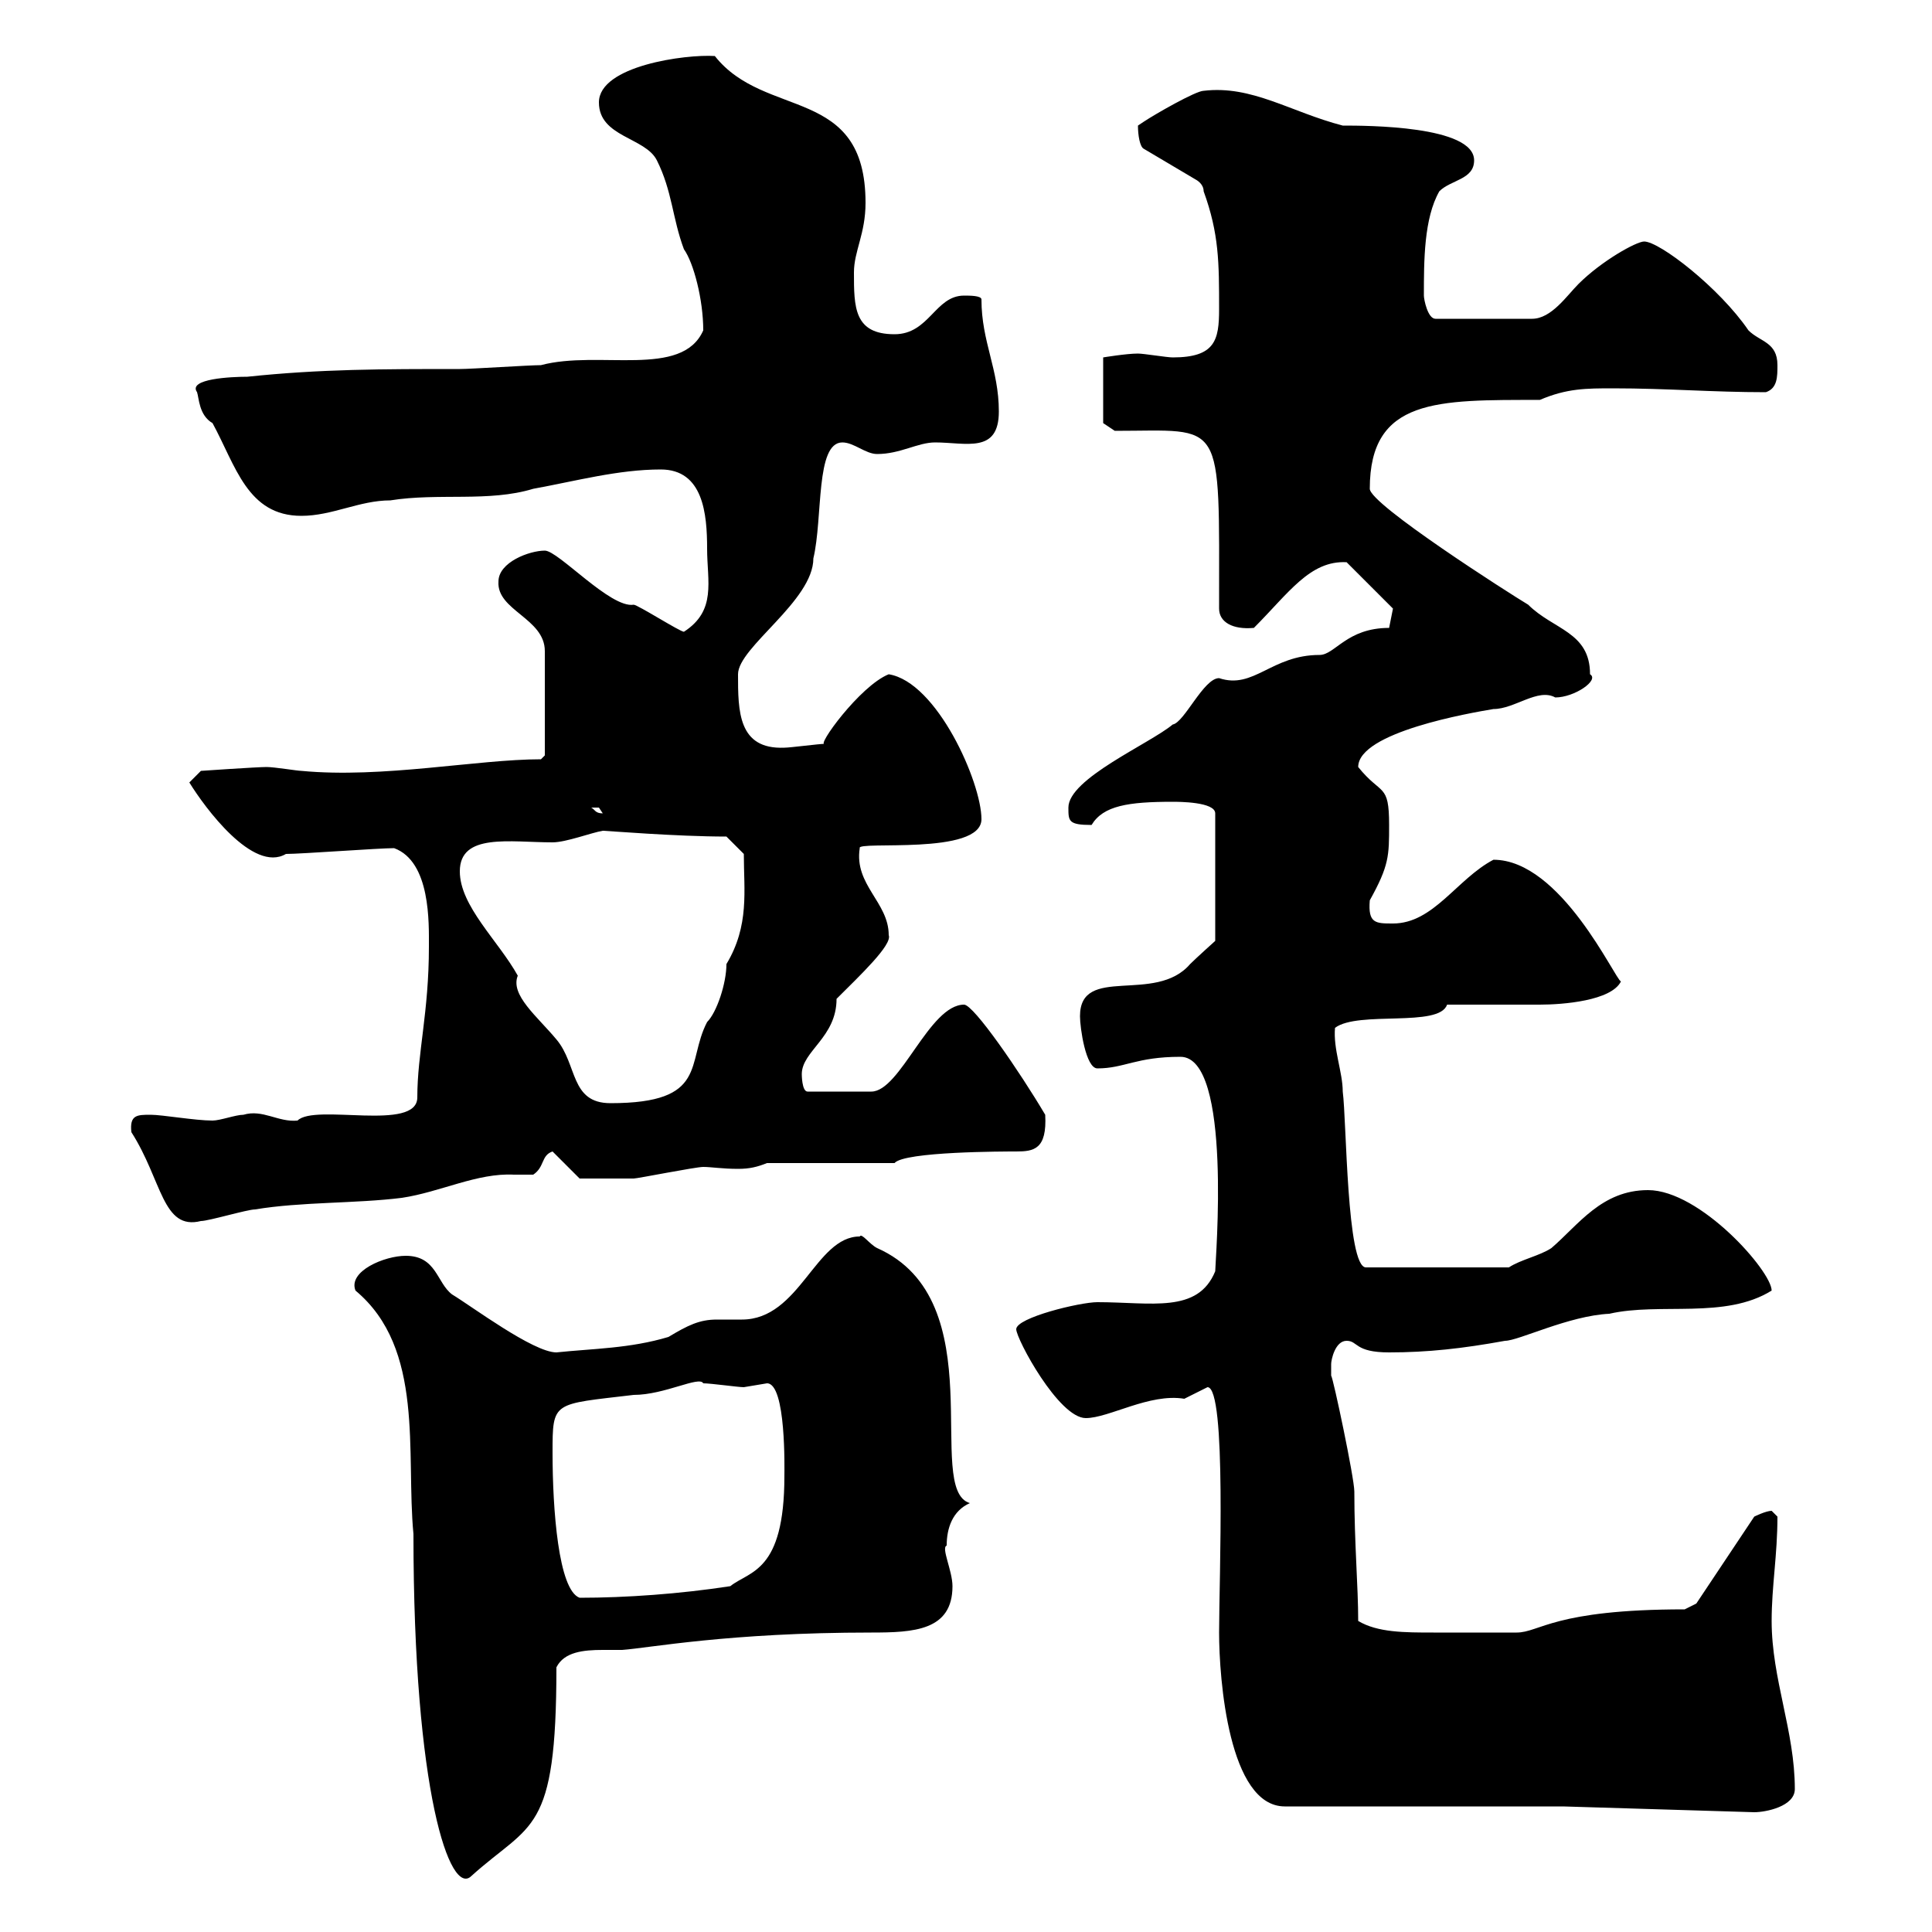 <svg xmlns="http://www.w3.org/2000/svg" xmlns:xlink="http://www.w3.org/1999/xlink" width="300" height="300"><path d="M55.20 200.40C66 209.40 63 225.60 64.20 238.20C64.20 278.40 69.90 294.60 73.20 291.30C82.50 282.90 86.40 285 86.40 258.90C87.60 256.50 90.60 256.20 93.60 256.20C94.80 256.20 95.70 256.20 96.60 256.20C100.80 255.90 113.10 253.50 135.30 253.50C141.90 253.50 147.90 253.20 147.90 246.30C147.90 243.90 146.10 240.30 147 240C147 237.30 147.90 234.60 150.60 233.40C143.40 231.30 154.50 201.90 136.20 193.80C135 193.20 133.80 191.40 133.50 192C126.60 192 124.20 204.90 115.20 204.90C113.70 204.90 112.80 204.90 111.30 204.90C108.60 204.90 106.80 205.80 103.80 207.60C97.80 209.40 92.10 209.40 86.40 210C82.80 210 73.20 202.80 70.20 201C67.80 199.20 67.80 195 63 195C59.70 195 54 197.40 55.20 200.40ZM242.70 280.50L272.40 281.40C274.20 281.40 278.70 280.50 278.70 277.80C278.70 268.80 275.10 260.70 275.10 251.70C275.10 246.30 276 241.50 276 235.50C276 235.50 275.10 234.60 275.10 234.60C274.20 234.60 272.40 235.50 272.40 235.50L263.40 249L261.60 249.90C241.20 249.90 239.10 253.50 235.50 253.50C233.40 253.50 227.10 253.50 222.60 253.50C218.10 253.50 213.90 253.50 210.90 251.70C210.90 246.30 210.30 239.70 210.30 231.60C210.30 229.50 207 213.90 206.70 213.60C206.70 213.60 206.70 213 206.70 211.80C206.70 211.20 207.30 208.20 209.10 208.20C210.90 208.20 210.30 210 215.70 210C221.70 210 227.10 209.40 233.70 208.20C235.80 208.20 243.60 204.30 249.90 204C257.70 202.20 267.90 204.90 275.10 200.40C275.10 197.40 264 184.80 255.90 184.80C248.70 184.80 245.10 190.20 240.90 193.80C239.10 195 236.10 195.60 234.30 196.80L212.10 196.80C209.10 196.80 209.10 174 208.50 169.50C208.50 166.50 207 162.90 207.30 159.60C210.90 156.90 223.50 159.60 224.70 156C226.50 156 237.30 156 239.10 156C242.70 156 250.20 155.40 251.70 152.40C250.80 152.10 242.40 133.50 231.90 133.50C226.20 136.50 222.60 143.40 216.30 143.40C213.60 143.40 212.40 143.40 212.70 139.80C215.70 134.40 215.70 132.90 215.70 128.10C215.70 121.50 214.50 123.60 210.90 119.10C210.90 113.70 228.30 110.70 231.90 110.10C235.20 110.10 238.80 106.80 241.50 108.30C244.50 108.30 248.40 105.60 246.90 104.70C246.90 98.10 241.20 97.80 237.30 93.90C234.30 92.10 212.70 78.30 212.70 75.90C212.70 61.80 223.20 62.10 239.10 62.10C243.30 60.30 246.30 60.30 250.50 60.30C258.90 60.30 265.80 60.90 274.20 60.90C276 60.30 276 58.50 276 56.70C276 53.10 273.30 53.10 271.50 51.30C267 44.70 257.70 37.50 255.30 37.50C254.10 37.50 248.70 40.50 245.10 44.10C243.30 45.90 240.90 49.50 237.90 49.50L222.90 49.50C221.70 49.50 221.10 46.50 221.10 45.90C221.10 40.50 221.10 33.90 223.50 29.70C225.30 27.90 228.90 27.90 228.90 24.90C228.90 19.50 212.10 19.50 208.50 19.50C200.40 17.40 194.40 13.20 186.90 14.10C185.70 14.10 179.40 17.70 177.60 18.90C177.60 18.90 176.70 19.50 176.70 19.50C176.70 21 177 22.80 177.60 23.10L185.70 27.90C185.70 27.90 186.90 28.50 186.90 29.70C189.30 36.30 189.30 40.80 189.30 48C189.30 52.80 188.70 55.50 182.10 55.50C181.20 55.50 177.60 54.90 176.70 54.90C174.90 54.90 171.30 55.50 171.30 55.50L171.30 65.70L173.10 66.90C190.20 66.90 189.30 64.50 189.30 94.50C189.30 96.60 191.40 97.80 194.70 97.50C200.10 92.10 203.40 87 209.10 87.30L216.30 94.50L215.70 97.50C209.10 97.50 207.30 101.70 204.90 101.70C197.40 101.70 194.70 107.10 189.30 105.30C186.90 105.30 183.90 112.20 182.10 112.50C178.50 115.50 165.90 120.90 165.90 125.40C165.90 127.50 165.90 128.10 169.50 128.10C171.30 125.10 175.20 124.50 182.10 124.50C183 124.50 188.70 124.50 188.70 126.30L188.70 146.10C188.70 146.10 185.70 148.80 184.80 149.70C179.40 156 167.70 149.70 167.70 157.80C167.70 159.60 168.60 165.90 170.40 165.90C174.60 165.90 176.40 164.10 183.30 164.10C191.40 164.10 188.70 195.90 188.70 197.40C186 204 178.80 202.20 170.40 202.20C167.70 202.20 157.80 204.60 157.80 206.40C157.80 207.90 164.40 220.20 168.60 220.20C172.20 220.20 178.50 216.30 183.90 217.20C183.90 217.20 187.50 215.40 187.50 215.40C190.50 215.40 189.30 245.40 189.30 253.50C189.30 260.70 190.80 280.50 199.50 280.50ZM85.80 225.60C85.80 217.50 85.80 218.10 98.40 216.60C103.20 216.60 108.60 213.60 109.20 214.80C110.40 214.80 114.60 215.40 115.50 215.40C115.50 215.40 119.10 214.80 119.10 214.80C122.10 214.80 121.80 228.30 121.80 229.20C121.80 244.20 116.40 243.90 113.40 246.30C105.60 247.50 97.20 248.10 90 248.10C86.70 246.90 85.80 234.30 85.80 225.60ZM20.40 175.80C25.20 183.30 25.20 191.10 31.20 189.60C32.40 189.60 38.40 187.80 39.60 187.80C46.80 186.60 55.20 186.90 62.40 186C68.40 185.10 74.10 182.10 79.80 182.40C81 182.40 81.60 182.40 82.80 182.40C84.60 181.20 84 179.40 85.80 178.80L90 183C91.80 183 96.90 183 98.40 183C99 183 108 181.20 109.20 181.20C110.40 181.20 112.20 181.50 114.60 181.50C116.40 181.50 117.60 181.20 119.10 180.60L138.90 180.60C140.40 178.80 156 178.80 157.80 178.80C160.50 178.80 162.60 178.50 162.30 173.10C158.40 166.50 151.20 156 149.70 156C144.30 156 139.80 169.50 135.30 169.50L125.40 169.50C124.50 169.50 124.50 166.80 124.50 166.80C124.50 163.20 129.90 161.10 129.90 155.10C133.50 151.50 138.60 146.70 138 145.20C138 140.10 132.60 137.40 133.50 131.70C132.90 130.50 152.40 132.90 152.40 127.20C152.40 121.50 145.50 105.90 138 104.70C133.50 106.50 126.60 116.10 128.10 115.50C127.20 115.50 122.70 116.10 121.80 116.10C114.60 116.40 114.60 110.40 114.60 104.70C114.60 100.50 126.30 93.30 126.30 86.70C127.80 80.40 126.60 68.70 130.80 68.70C132.60 68.70 134.40 70.50 136.20 70.50C139.80 70.50 142.50 68.70 145.20 68.70C150 68.70 155.10 70.50 155.10 63.90C155.10 57.30 152.40 53.10 152.40 46.50C152.40 45.90 150.60 45.90 149.70 45.90C145.20 45.90 144.30 51.90 138.90 51.90C132.60 51.90 132.60 47.70 132.60 42.30C132.60 39 134.40 36.30 134.40 31.50C134.40 13.20 118.80 18.60 111 8.70C106.50 8.40 93 10.20 93 15.90C93 21.30 100.20 21.30 102 24.90C104.40 29.70 104.40 33.90 106.20 38.70C107.70 40.80 109.20 46.50 109.20 51.30C105.90 58.80 93 54.30 84 56.70C82.20 56.70 73.20 57.30 71.40 57.30C59.40 57.30 49.80 57.30 38.40 58.50C36 58.50 29.10 58.80 30.60 60.90C30.90 61.80 30.90 64.50 33 65.70C36.60 72.30 38.40 80.10 46.80 80.10C51.60 80.10 55.80 77.70 60.60 77.70C68.10 76.50 75.90 78 82.80 75.90C89.40 74.70 96 72.90 102.60 72.90C109.20 72.90 109.80 79.80 109.80 85.20C109.80 90.30 111.30 94.80 106.20 98.10C105.60 98.10 99 93.90 98.40 93.90C94.80 94.50 86.70 85.50 84.60 85.50C82.20 85.50 77.40 87.30 77.40 90.30C77.10 94.80 84.60 96 84.60 101.10L84.60 117.30C84.60 117.30 84 117.90 84 117.90C74.10 117.90 59.40 120.90 46.80 119.70C46.20 119.70 42.60 119.10 41.40 119.10C39.90 119.10 31.20 119.70 31.20 119.70L29.40 121.50C31.80 125.40 39.30 135.60 44.40 132.60C46.80 132.60 58.80 131.70 61.20 131.70C66.90 133.80 66.60 143.40 66.60 147C66.60 157.20 64.80 163.50 64.80 170.40C64.80 175.80 48.90 171.30 46.20 174C43.20 174.30 40.80 172.20 37.80 173.10C36.60 173.10 34.20 174 33 174C30.30 174 25.20 173.10 23.40 173.10C21.30 173.10 20.10 173.10 20.40 175.80ZM71.40 135.30C71.40 129.30 79.20 130.80 85.80 130.80C87.90 130.80 91.80 129.30 93.60 129C94.20 129 105 129.90 112.80 129.90L115.50 132.60C115.50 138.30 116.40 143.70 112.80 149.70C112.80 152.70 111.30 157.20 109.80 158.70C106.50 165 110.10 171.30 94.80 171.30C88.50 171.30 89.70 165.30 86.40 161.40C83.40 157.80 79.20 154.50 80.40 151.50C77.40 146.10 71.40 140.70 71.40 135.30ZM91.80 125.40C91.80 125.40 91.80 125.40 93 125.40C93 125.40 93.60 126.30 93.60 126.30C92.40 126.30 92.40 125.70 91.80 125.40Z"/></svg>